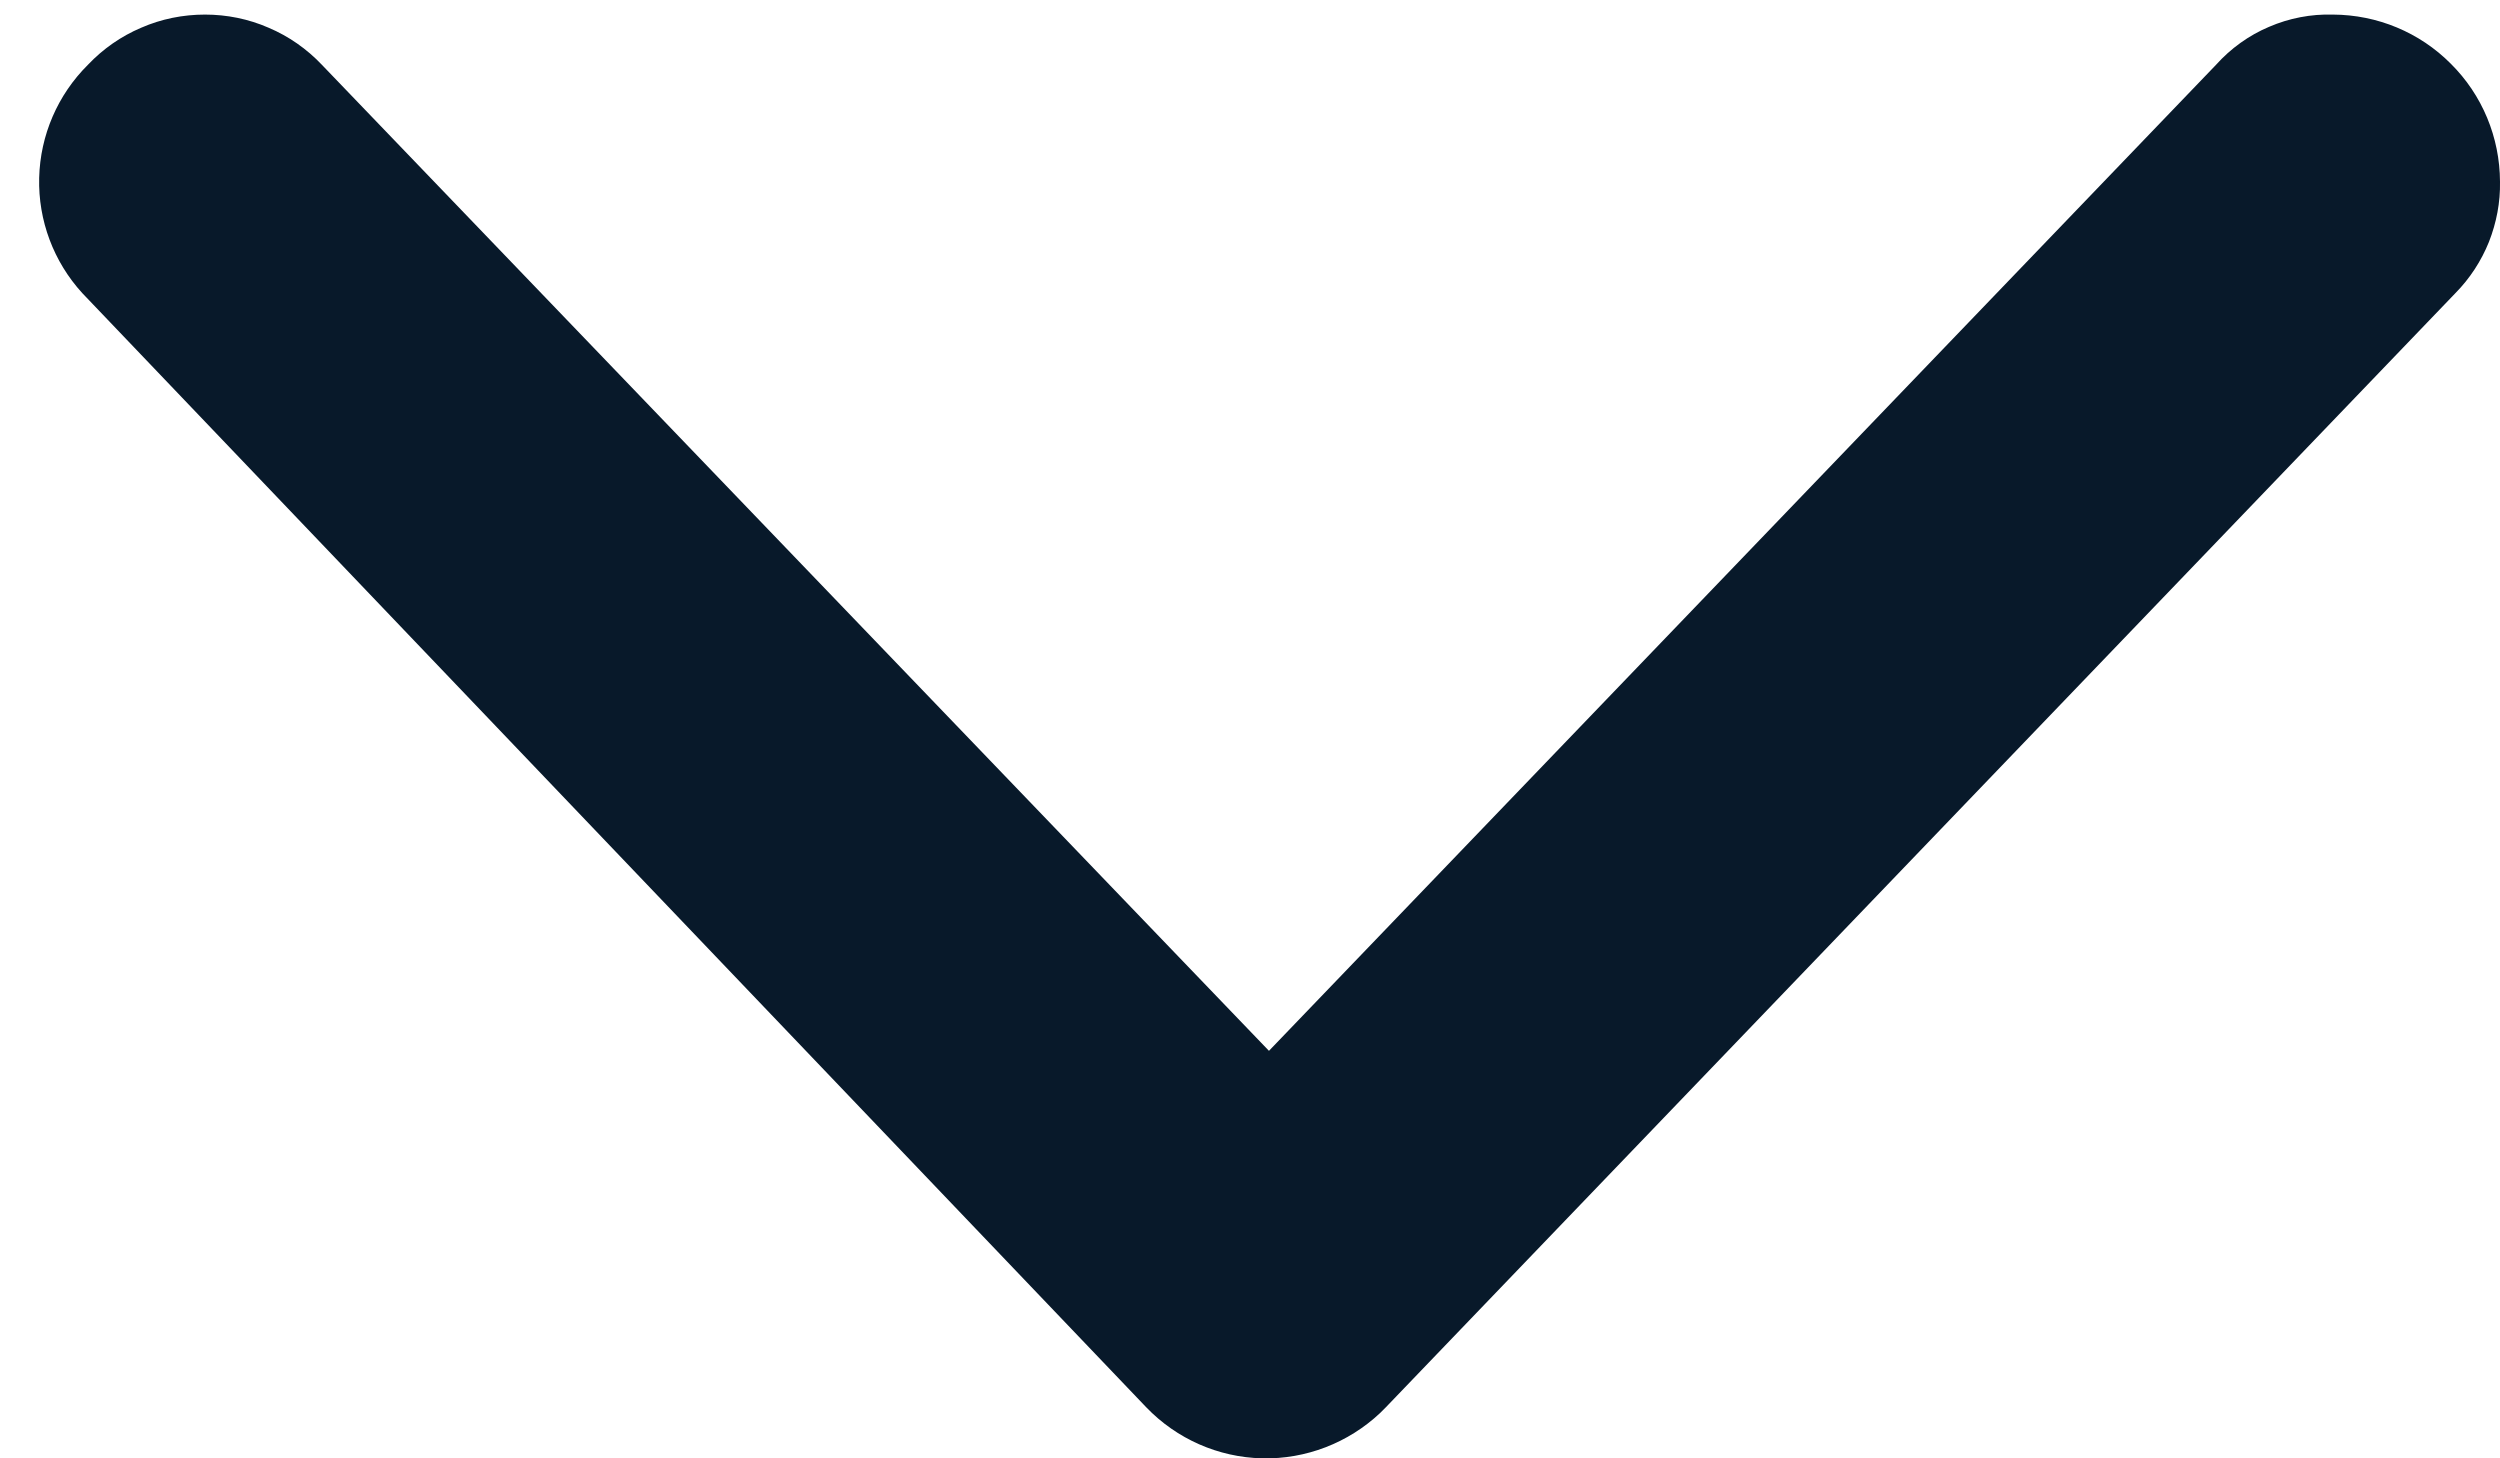 <svg width="12" height="7" viewBox="0 0 12 7" fill="none" xmlns="http://www.w3.org/2000/svg">
<path d="M12 0.872C11.999 0.659 11.915 0.456 11.764 0.306C11.614 0.155 11.411 0.071 11.198 0.07C11.093 0.067 10.988 0.087 10.891 0.129C10.794 0.17 10.707 0.233 10.637 0.311L6.091 5.044L1.545 0.311C1.473 0.235 1.386 0.174 1.289 0.133C1.193 0.091 1.089 0.07 0.984 0.07C0.878 0.07 0.774 0.091 0.678 0.133C0.581 0.174 0.494 0.235 0.422 0.311C0.277 0.455 0.193 0.649 0.188 0.854C0.183 1.058 0.257 1.256 0.395 1.407L5.502 6.755C5.648 6.907 5.848 6.995 6.058 7C6.268 7.005 6.472 6.926 6.625 6.782L6.652 6.755L11.786 1.407C11.855 1.337 11.91 1.253 11.947 1.161C11.983 1.069 12.002 0.971 12 0.872Z" fill="#08192A"/>
</svg>
